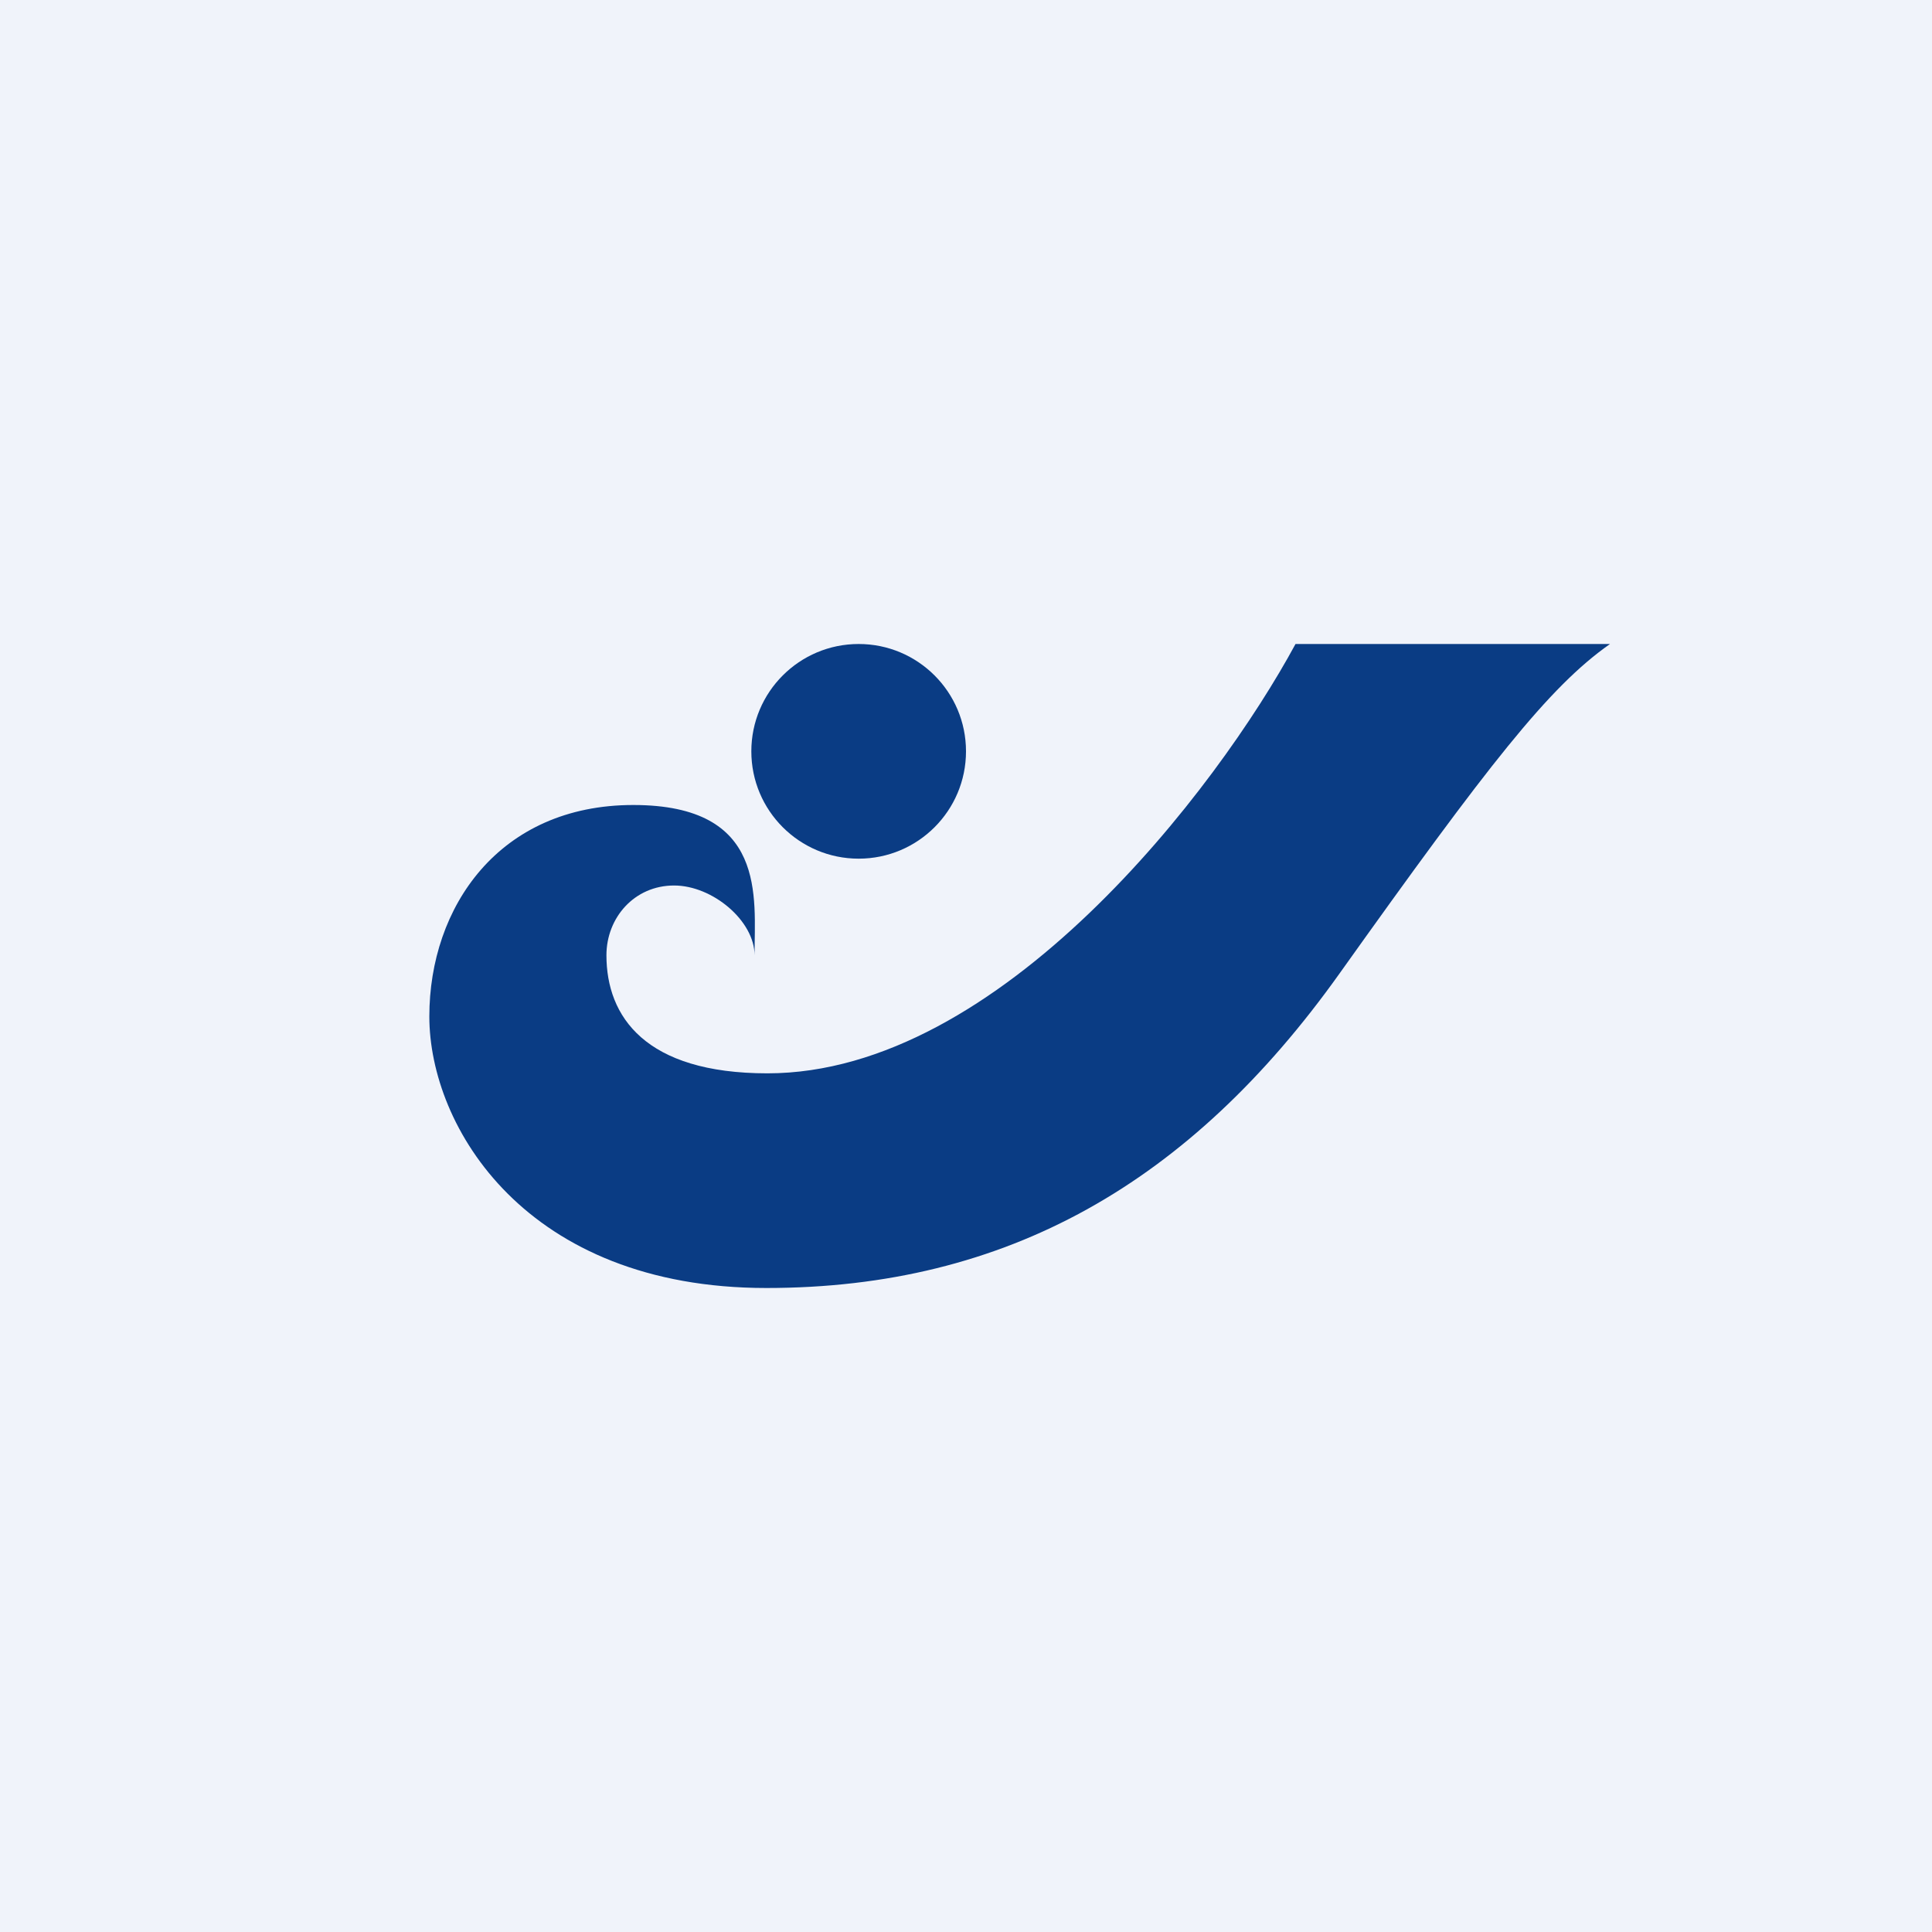 <!-- by TradingView --><svg width="18" height="18" viewBox="0 0 18 18" xmlns="http://www.w3.org/2000/svg"><path fill="#F0F3FA" d="M0 0h18v18H0z"/><circle cx="8" cy="7" r="1" fill="#0A3C84"/><path d="M12.07 6H15c-.57.4-1.13 1.12-2.52 3.07C11.09 11.02 9.38 12 7.14 12 4.9 12 4 10.5 4 9.47c0-1.02.65-1.97 1.9-1.97s1.13.86 1.13 1.4c0-.32-.39-.65-.75-.65-.37 0-.63.3-.63.65 0 .57.36 1.1 1.5 1.1 2.17 0 4.19-2.65 4.92-4Z" fill="#0A3C84"/></svg>